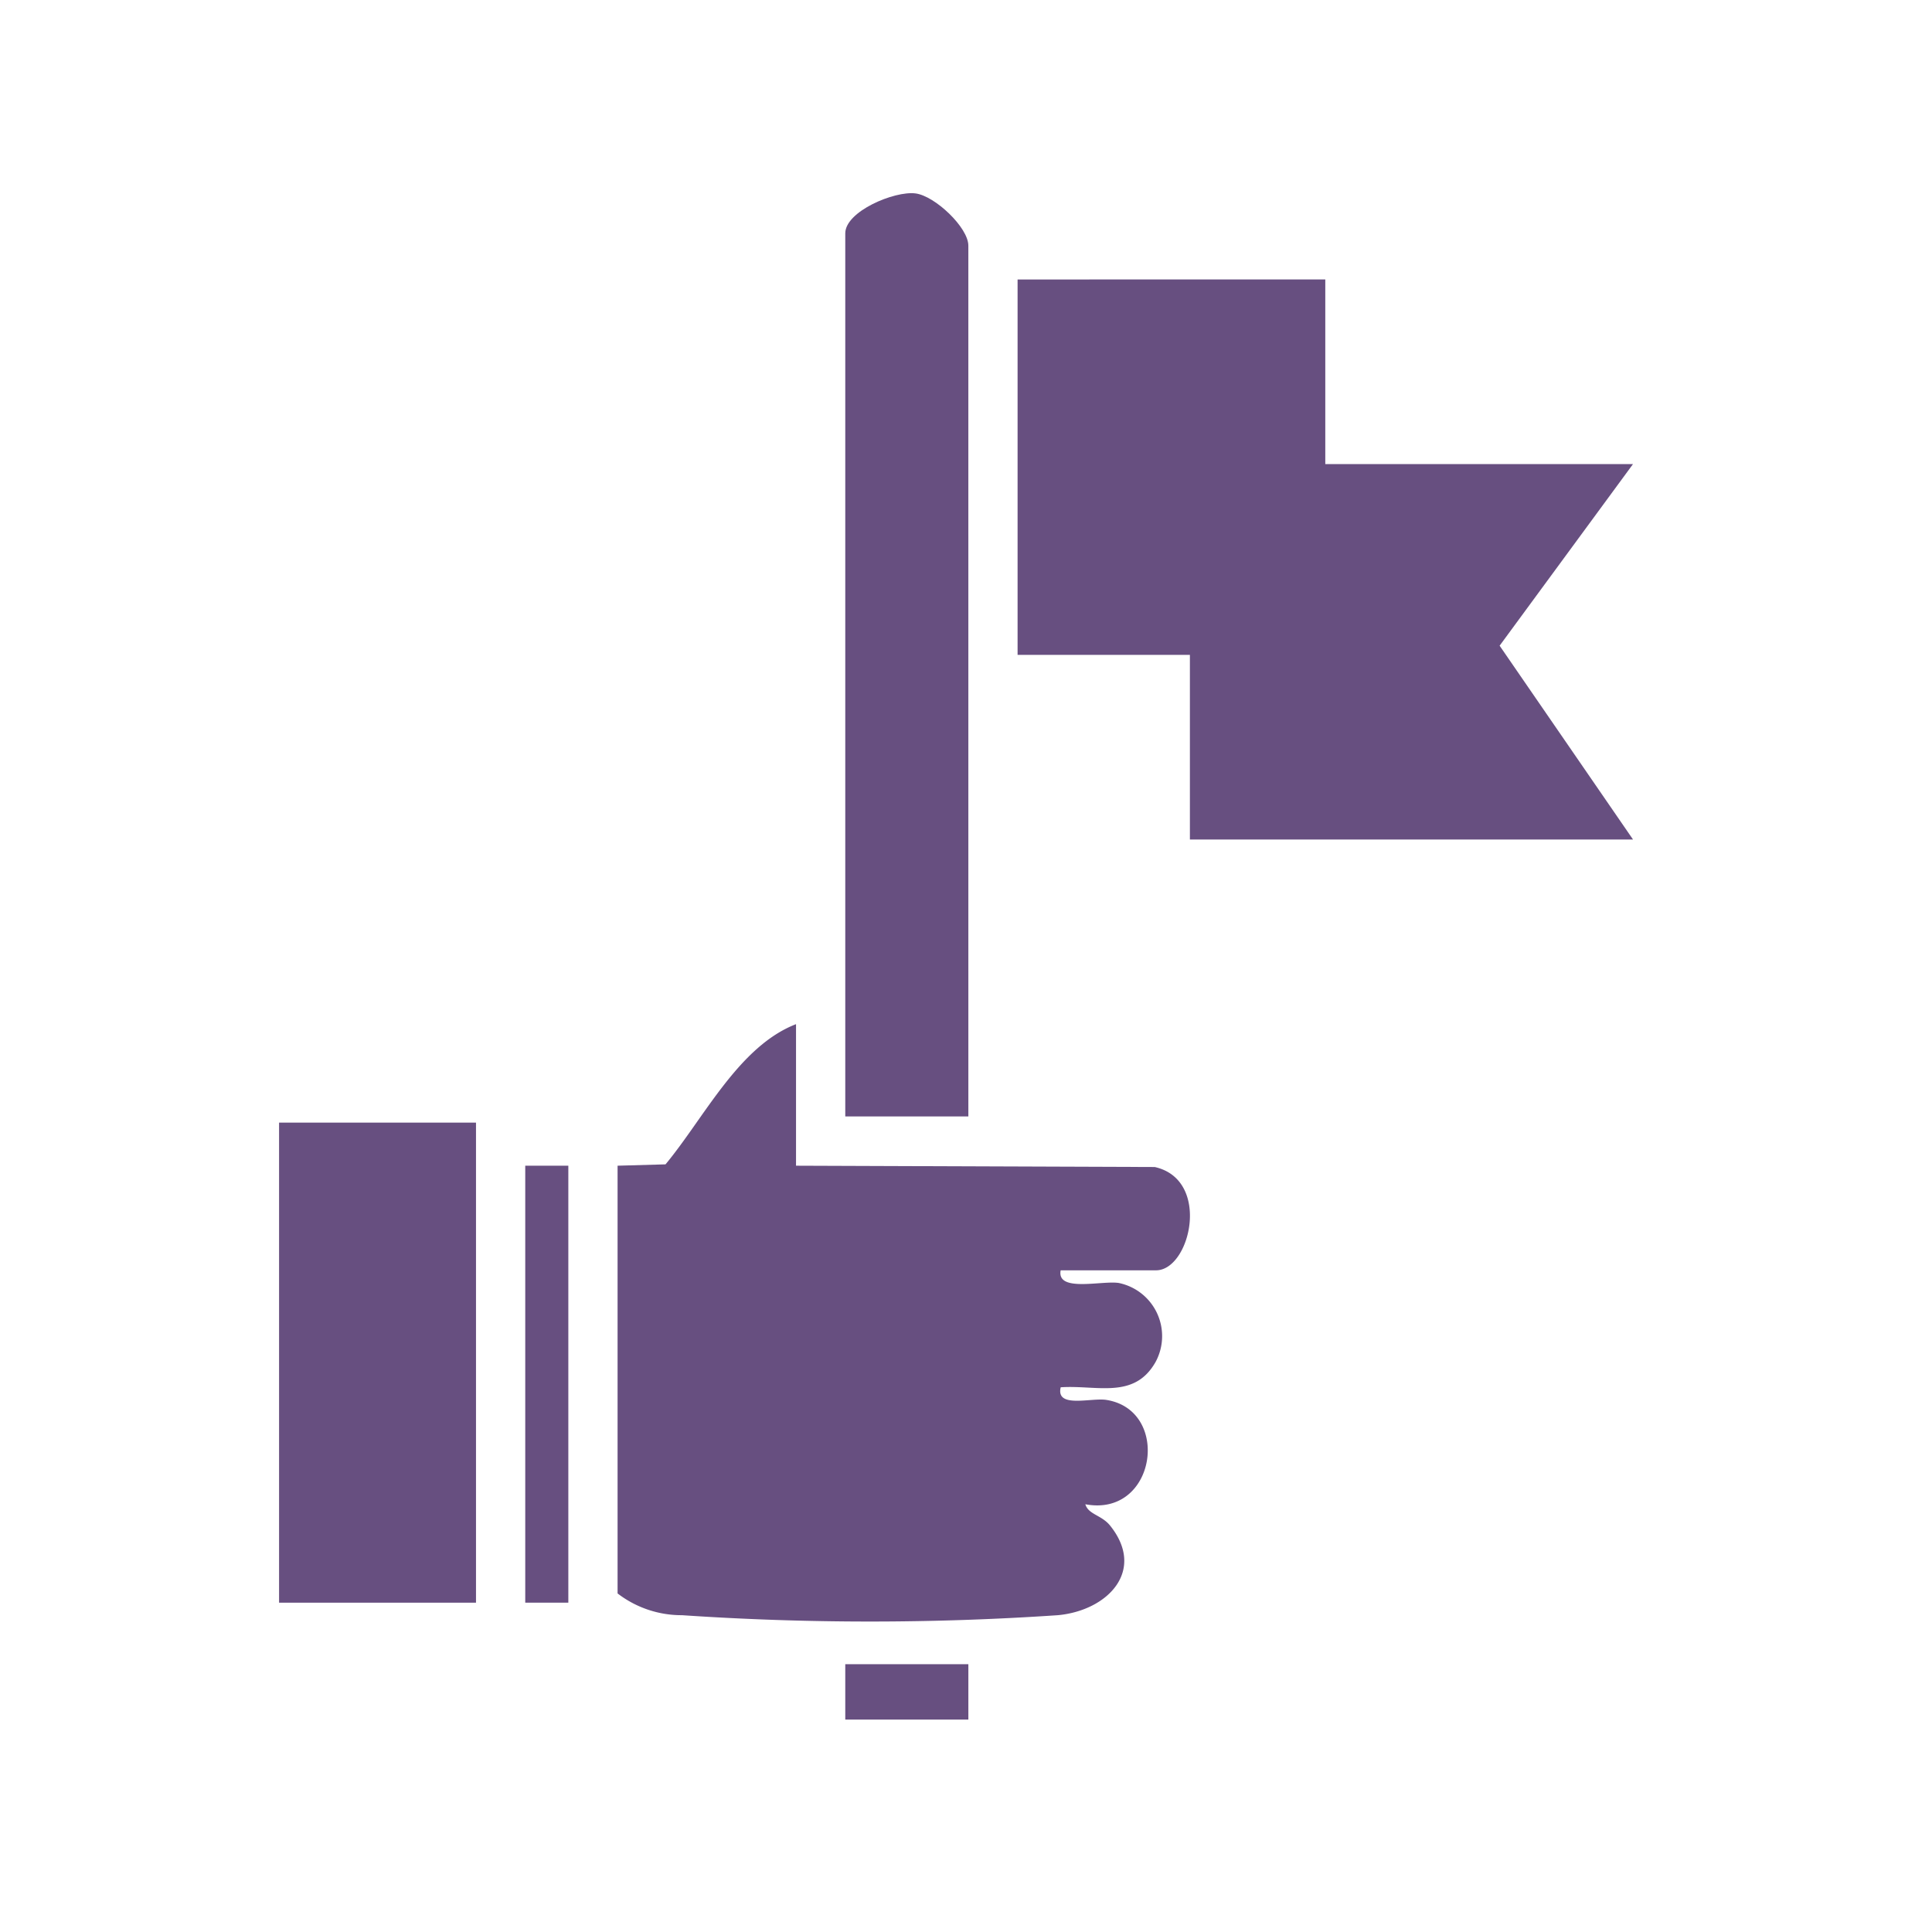<svg xmlns="http://www.w3.org/2000/svg" xmlns:xlink="http://www.w3.org/1999/xlink" width="90" height="90" viewBox="0 0 90 90">
  <defs>
    <clipPath id="clip-path">
      <rect id="Rectangle_1252" data-name="Rectangle 1252" width="63.072" height="71.106" fill="#674f80"/>
    </clipPath>
    <clipPath id="clip-about-initiative">
      <rect width="90" height="90"/>
    </clipPath>
  </defs>
  <g id="about-initiative" clip-path="url(#clip-about-initiative)">
    <g id="vision-initiative" transform="translate(-435.503 -3690.128)">
      <g id="Group_644" data-name="Group 644" transform="translate(448.503 3699.128)">
        <path id="Path_211" data-name="Path 211" d="M120,14.02V31.508h8.027v8.6h20.642l-6.214-9.028,6.214-8.461H134.334v-8.6Z" transform="translate(-85.597 -10.001)" fill="#674f80"/>
        <g id="Group_645" data-name="Group 645">
          <g id="Group_644-2" data-name="Group 644" clip-path="url(#clip-path)">
            <path id="Path_212" data-name="Path 212" d="M97.734,43.009H92V1.869C92,.848,94.288-.115,95.271.01c.91.116,2.462,1.592,2.462,2.432Z" transform="translate(-65.624 0)" fill="#674f80"/>
            <path id="Path_213" data-name="Path 213" d="M63.314,135.02v6.594l16.71.061c2.644.59,1.661,4.812.061,4.812H75.642c-.2,1.042,1.921.467,2.707.59a2.528,2.528,0,0,1,1.712,3.684c-.995,1.752-2.723,1.062-4.417,1.175-.24,1,1.419.474,2.132.589,3.029.487,2.315,5.483-.985,4.86.141.48.756.5,1.153.993,1.679,2.089-.1,3.959-2.434,4.175a129.909,129.909,0,0,1-17.509,0,4.887,4.887,0,0,1-3-1.014V141.614l2.234-.063c1.793-2.158,3.415-5.505,6.08-6.531" transform="translate(-39.232 -96.311)" fill="#674f80"/>
            <rect id="Rectangle_1249" data-name="Rectangle 1249" width="9.174" height="22.362" transform="translate(0 43.296)" fill="#674f80"/>
            <rect id="Rectangle_1250" data-name="Rectangle 1250" width="2.007" height="20.355" transform="translate(11.468 45.303)" fill="#674f80"/>
            <rect id="Rectangle_1251" data-name="Rectangle 1251" width="5.734" height="2.58" transform="translate(26.376 68.525)" fill="#674f80"/>
          </g>
        </g>
      </g>
    </g>
  </g>
</svg>
